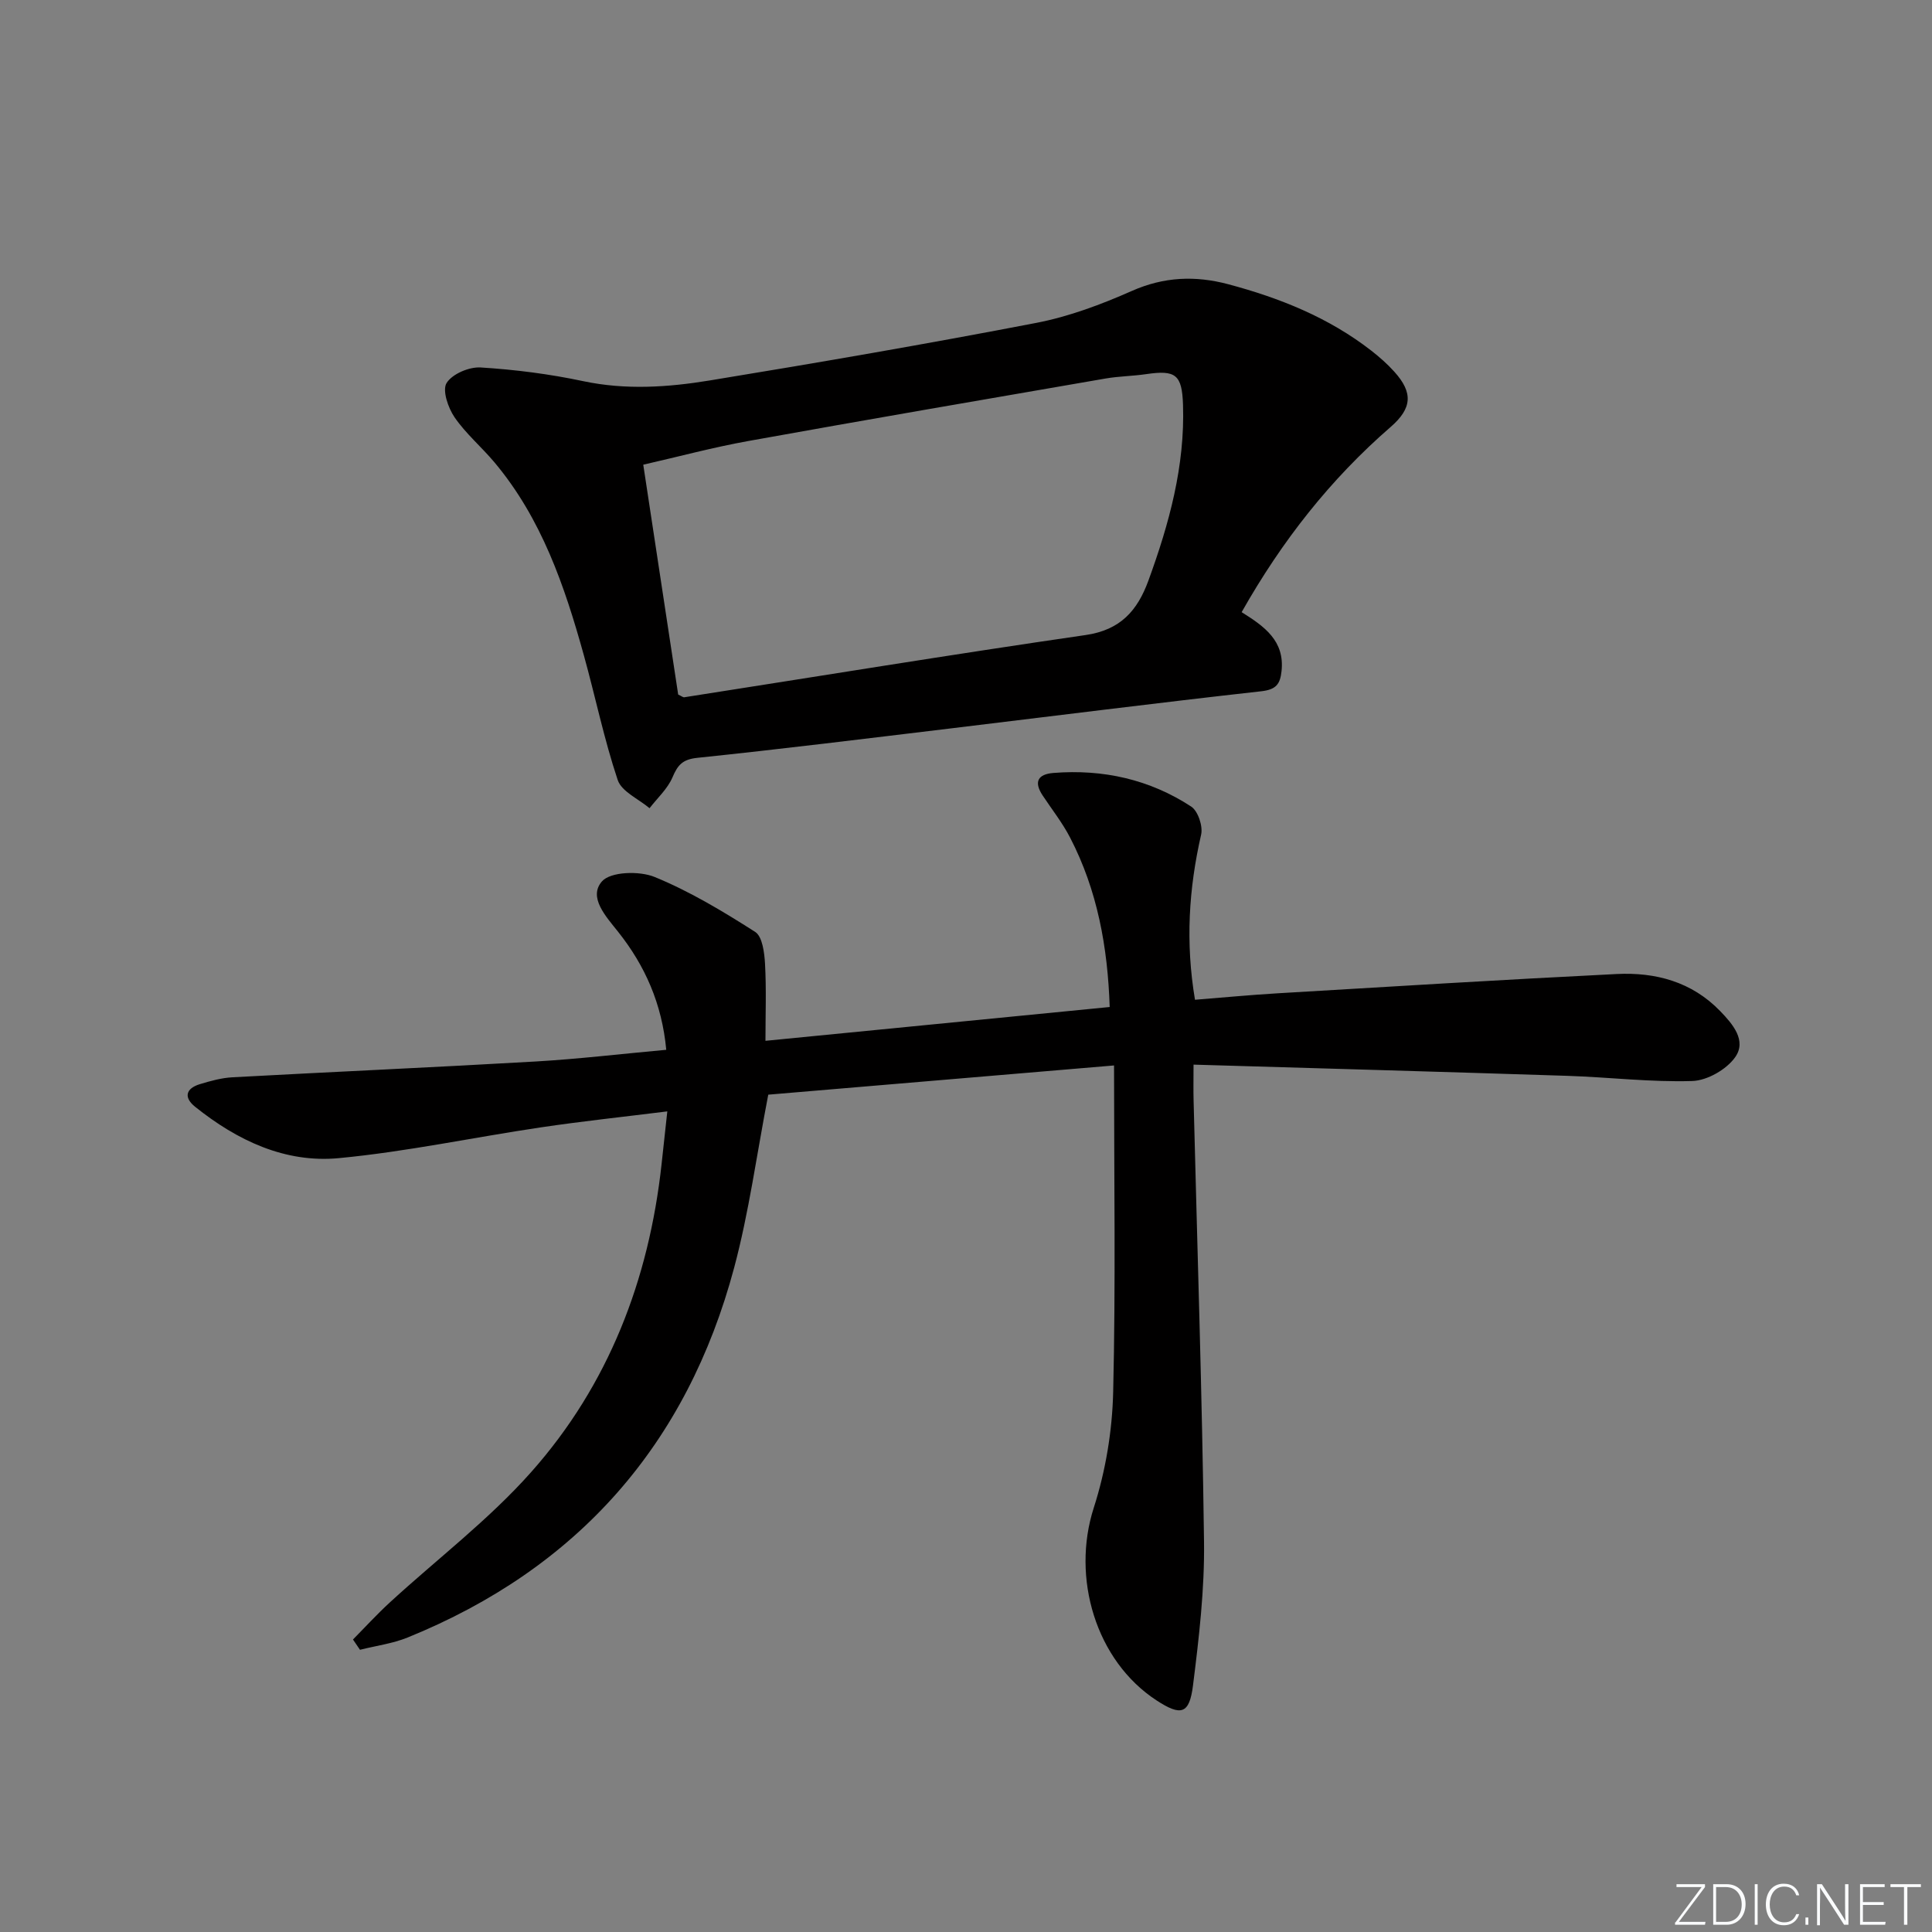 <svg enable-background="new 0 0 400 400" viewBox="0 0 400 400" xmlns="http://www.w3.org/2000/svg"><rect x="0" y="0" width="400" height="400" fill="#808080" stroke="none"/><g fill="#fafbfc"><path d="m346.9 398 5.4-7.3h-5.2v-.6h5.9v.6l-5.4 7.2h5.5l-.1.6h-6.2v-.5z"/><path d="m354.7 390.1h2.8c2.3 0 3.9 1.6 3.9 4.1s-1.6 4.3-3.9 4.3h-2.8zm.6 7.8h2c2.2 0 3.3-1.6 3.3-3.6 0-1.8-1-3.6-3.3-3.6h-2z"/><path d="m363.9 390.1v8.4h-.6v-8.4z"/><path d="m372.5 396.3c-.4 1.3-1.4 2.3-3.2 2.3-2.4 0-3.7-1.9-3.7-4.3 0-2.3 1.2-4.3 3.7-4.3 1.8 0 2.9 1 3.2 2.4h-.6c-.4-1.1-1.1-1.8-2.5-1.8-2.1 0-3 1.9-3 3.7s.9 3.7 3 3.7c1.4 0 2.1-.7 2.5-1.7z"/><path d="m373.8 398.5v-1.5h.6v1.5z"/><path d="m376.2 398.5v-8.4h1c1.3 2 4.4 6.7 4.9 7.6-.1-1.2-.1-2.4-.1-3.8v-3.8h.7v8.4h-.9c-1.2-1.9-4.4-6.8-5-7.7.1 1.1 0 2.3 0 3.9v3.9h-.6z"/><path d="m390 394.4h-4.3v3.5h4.7l-.1.6h-5.2v-8.4h5.1v.6h-4.5v3.1h4.3z"/><path d="m394.2 390.7h-2.8v-.6h6.3v.6h-2.8v7.8h-.7z"/></g><path d="m73.08 339.44c2.54-2.57 4.99-5.25 7.65-7.69 9.78-8.98 20.5-17.11 29.26-26.99 15.99-18.02 24.36-39.77 26.98-63.72.37-3.42.74-6.84 1.19-10.94-9.21 1.15-17.72 2.05-26.18 3.31-13.95 2.07-27.81 5.04-41.82 6.37-11.15 1.06-21.08-3.67-29.77-10.64-2.39-1.92-1.94-3.77.97-4.67 2.2-.67 4.5-1.31 6.78-1.43 20.92-1.14 41.86-2.06 62.77-3.27 8.91-.52 17.78-1.58 27.03-2.42-.88-9.5-4.38-17.41-9.98-24.45-2.52-3.17-6.19-7.11-3.35-10.4 1.77-2.05 7.77-2.23 10.93-.93 7.28 2.98 14.15 7.12 20.81 11.37 1.5.96 1.91 4.31 2.04 6.6.29 5.27.09 10.57.09 15.95 23.63-2.32 47.17-4.64 71.27-7-.41-12.37-2.53-24.13-8.19-35.06-1.59-3.08-3.78-5.85-5.7-8.75-1.86-2.82-.98-4.39 2.25-4.65 10.26-.81 19.9 1.33 28.51 6.96 1.41.92 2.46 4.06 2.06 5.81-2.55 11.15-3.27 22.3-1.27 34.19 5.67-.45 11.4-1 17.14-1.34 23.39-1.39 46.78-2.83 70.18-3.99 8.03-.4 15.53 1.6 21.4 7.66 2.63 2.71 5.54 6.13 3.12 9.56-1.79 2.54-5.78 4.83-8.87 4.93-8.61.27-17.25-.79-25.88-1.07-25.58-.83-51.16-1.55-77.39-2.32 0 3.22-.05 5.32.01 7.41.76 30.44 1.77 60.88 2.16 91.33.13 9.92-1.04 19.9-2.28 29.77-.75 6.01-2.5 6.41-7.55 3.12-12.58-8.22-17.66-25.38-13-39.87 2.46-7.64 3.83-15.92 4.02-23.96.53-22.09.18-44.2.18-67.63-24.91 2.11-48.46 4.1-71.59 6.05-2.41 12.47-3.99 24.32-7.05 35.78-9.78 36.64-32.39 62.31-67.62 76.61-3.12 1.26-6.56 1.71-9.86 2.54-.48-.71-.96-1.42-1.45-2.13z" fill="#010000"/><path d="m257.07 126.74c4.74 2.97 8.93 5.94 8.26 12.2-.29 2.73-1.14 3.83-4.2 4.18-21.45 2.39-42.86 5.11-64.29 7.69-17.48 2.1-34.95 4.27-52.46 6.09-3.06.32-4.06 1.47-5.15 4.04-1.01 2.37-3.12 4.28-4.75 6.39-2.27-1.92-5.78-3.43-6.59-5.84-2.83-8.46-4.63-17.25-7.02-25.86-3.97-14.31-8.75-28.3-18.51-39.92-2.67-3.18-5.93-5.93-8.25-9.32-1.34-1.96-2.58-5.59-1.65-7.09 1.17-1.88 4.67-3.37 7.06-3.22 7.1.44 14.24 1.35 21.2 2.83 8.82 1.87 17.56 1.28 26.22-.14 22.58-3.7 45.14-7.59 67.61-11.92 6.78-1.31 13.45-3.81 19.8-6.62 6.64-2.94 13.15-3.19 19.92-1.39 10.67 2.84 20.82 6.9 29.63 13.75 1.7 1.32 3.34 2.77 4.78 4.37 3.92 4.34 3.68 7.57-.74 11.42-12.45 10.8-22.49 23.54-30.87 38.36zm-116.66 17.06c.68.31 1 .6 1.27.56 27.69-4.32 55.35-8.86 83.08-12.88 7.23-1.05 10.73-5.06 13-11.26 4.3-11.78 7.59-23.74 7.17-36.43-.21-6.23-1.51-7.23-7.63-6.33-2.79.41-5.64.43-8.42.91-24.67 4.26-49.34 8.5-73.97 12.94-7.28 1.31-14.44 3.24-21.73 4.9 2.48 16.41 4.87 32.11 7.23 47.59z" fill="#010000"/></svg>
